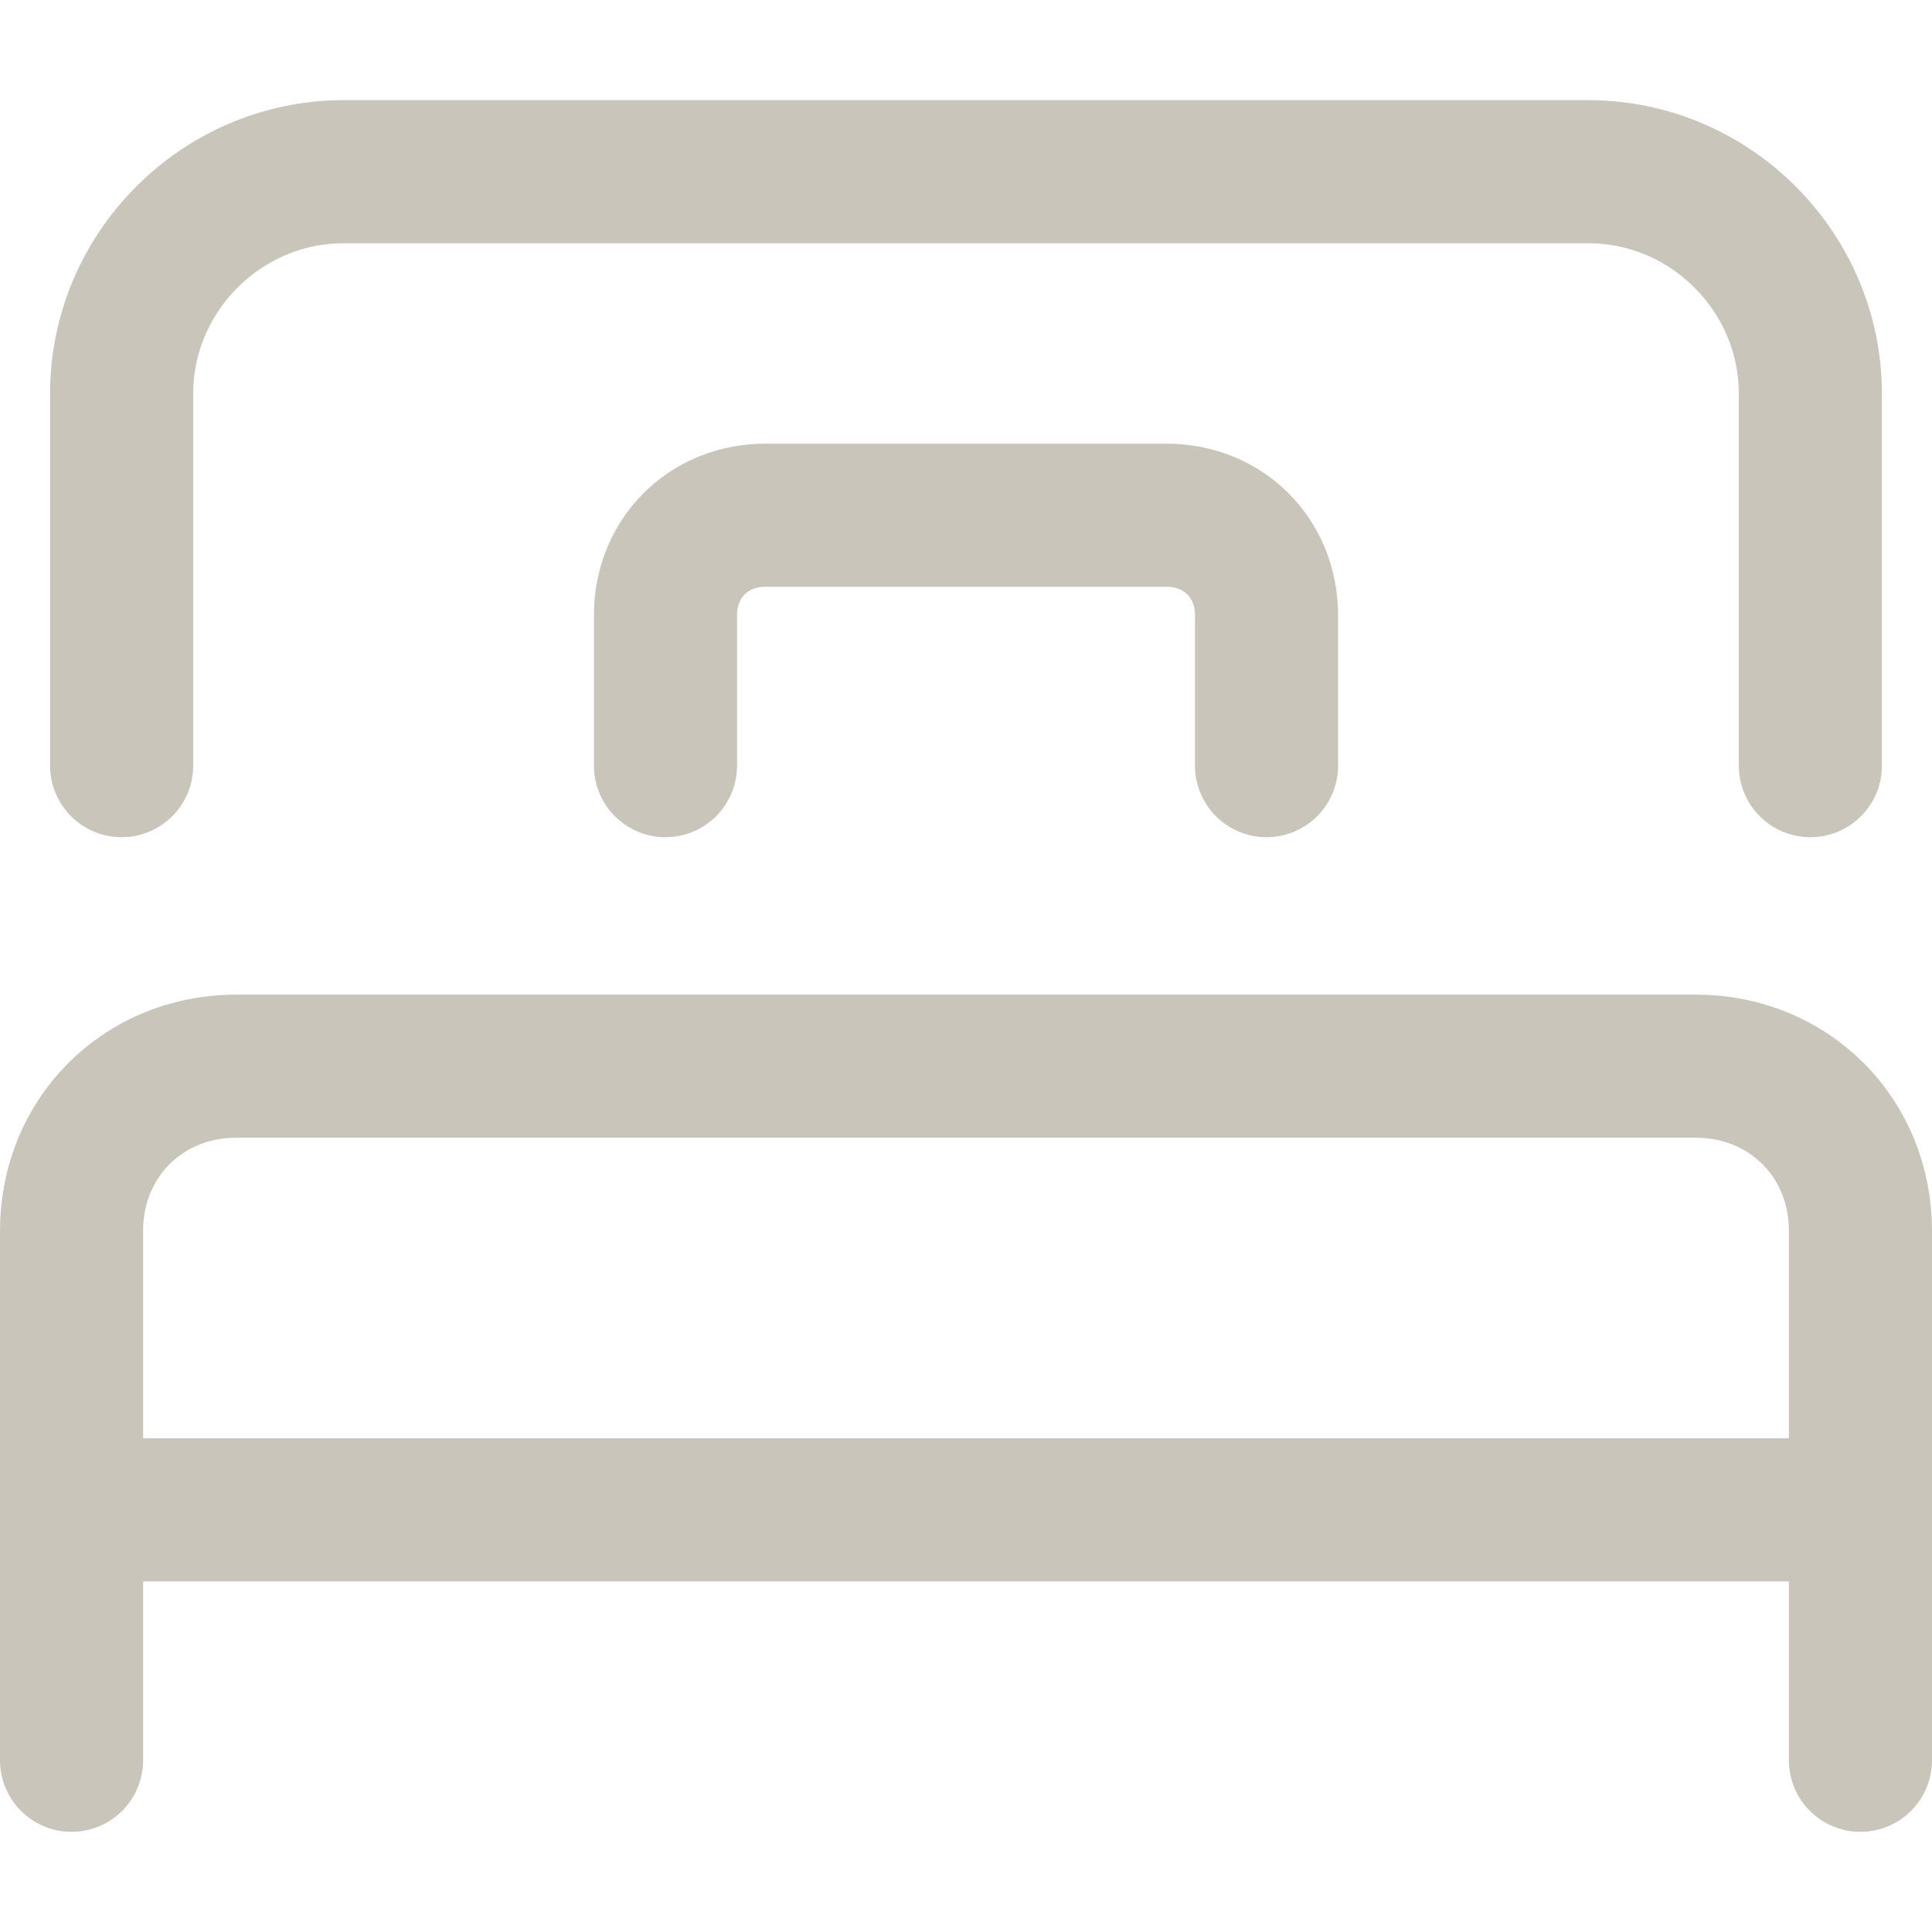 <svg xmlns="http://www.w3.org/2000/svg" version="1.1" viewBox="0 0 27 27" width="27" height="27"><defs><style>.st0{fill:none;stroke:#c9c5bb;stroke-linecap:round;stroke-linejoin:round;stroke-width:2px}</style></defs><path class="st0" d="M1.7 10.7V5.5c0-1.7 1.4-3.1 3.1-3.1h17.4c1.7 0 3.1 1.4 3.1 3.1 0 0 0 0 0 0v5.2M26 24.6v-7.4c0-1.3-1-2.3-2.3-2.3H3.3c-1.3 0-2.3 1-2.3 2.3v7.4M1 21.1h25"/><path class="st0" d="M17.7 10.7V8.6c0-.8-.6-1.4-1.4-1.4h-5.6c-.8 0-1.4.6-1.4 1.4v2.1"/></svg>